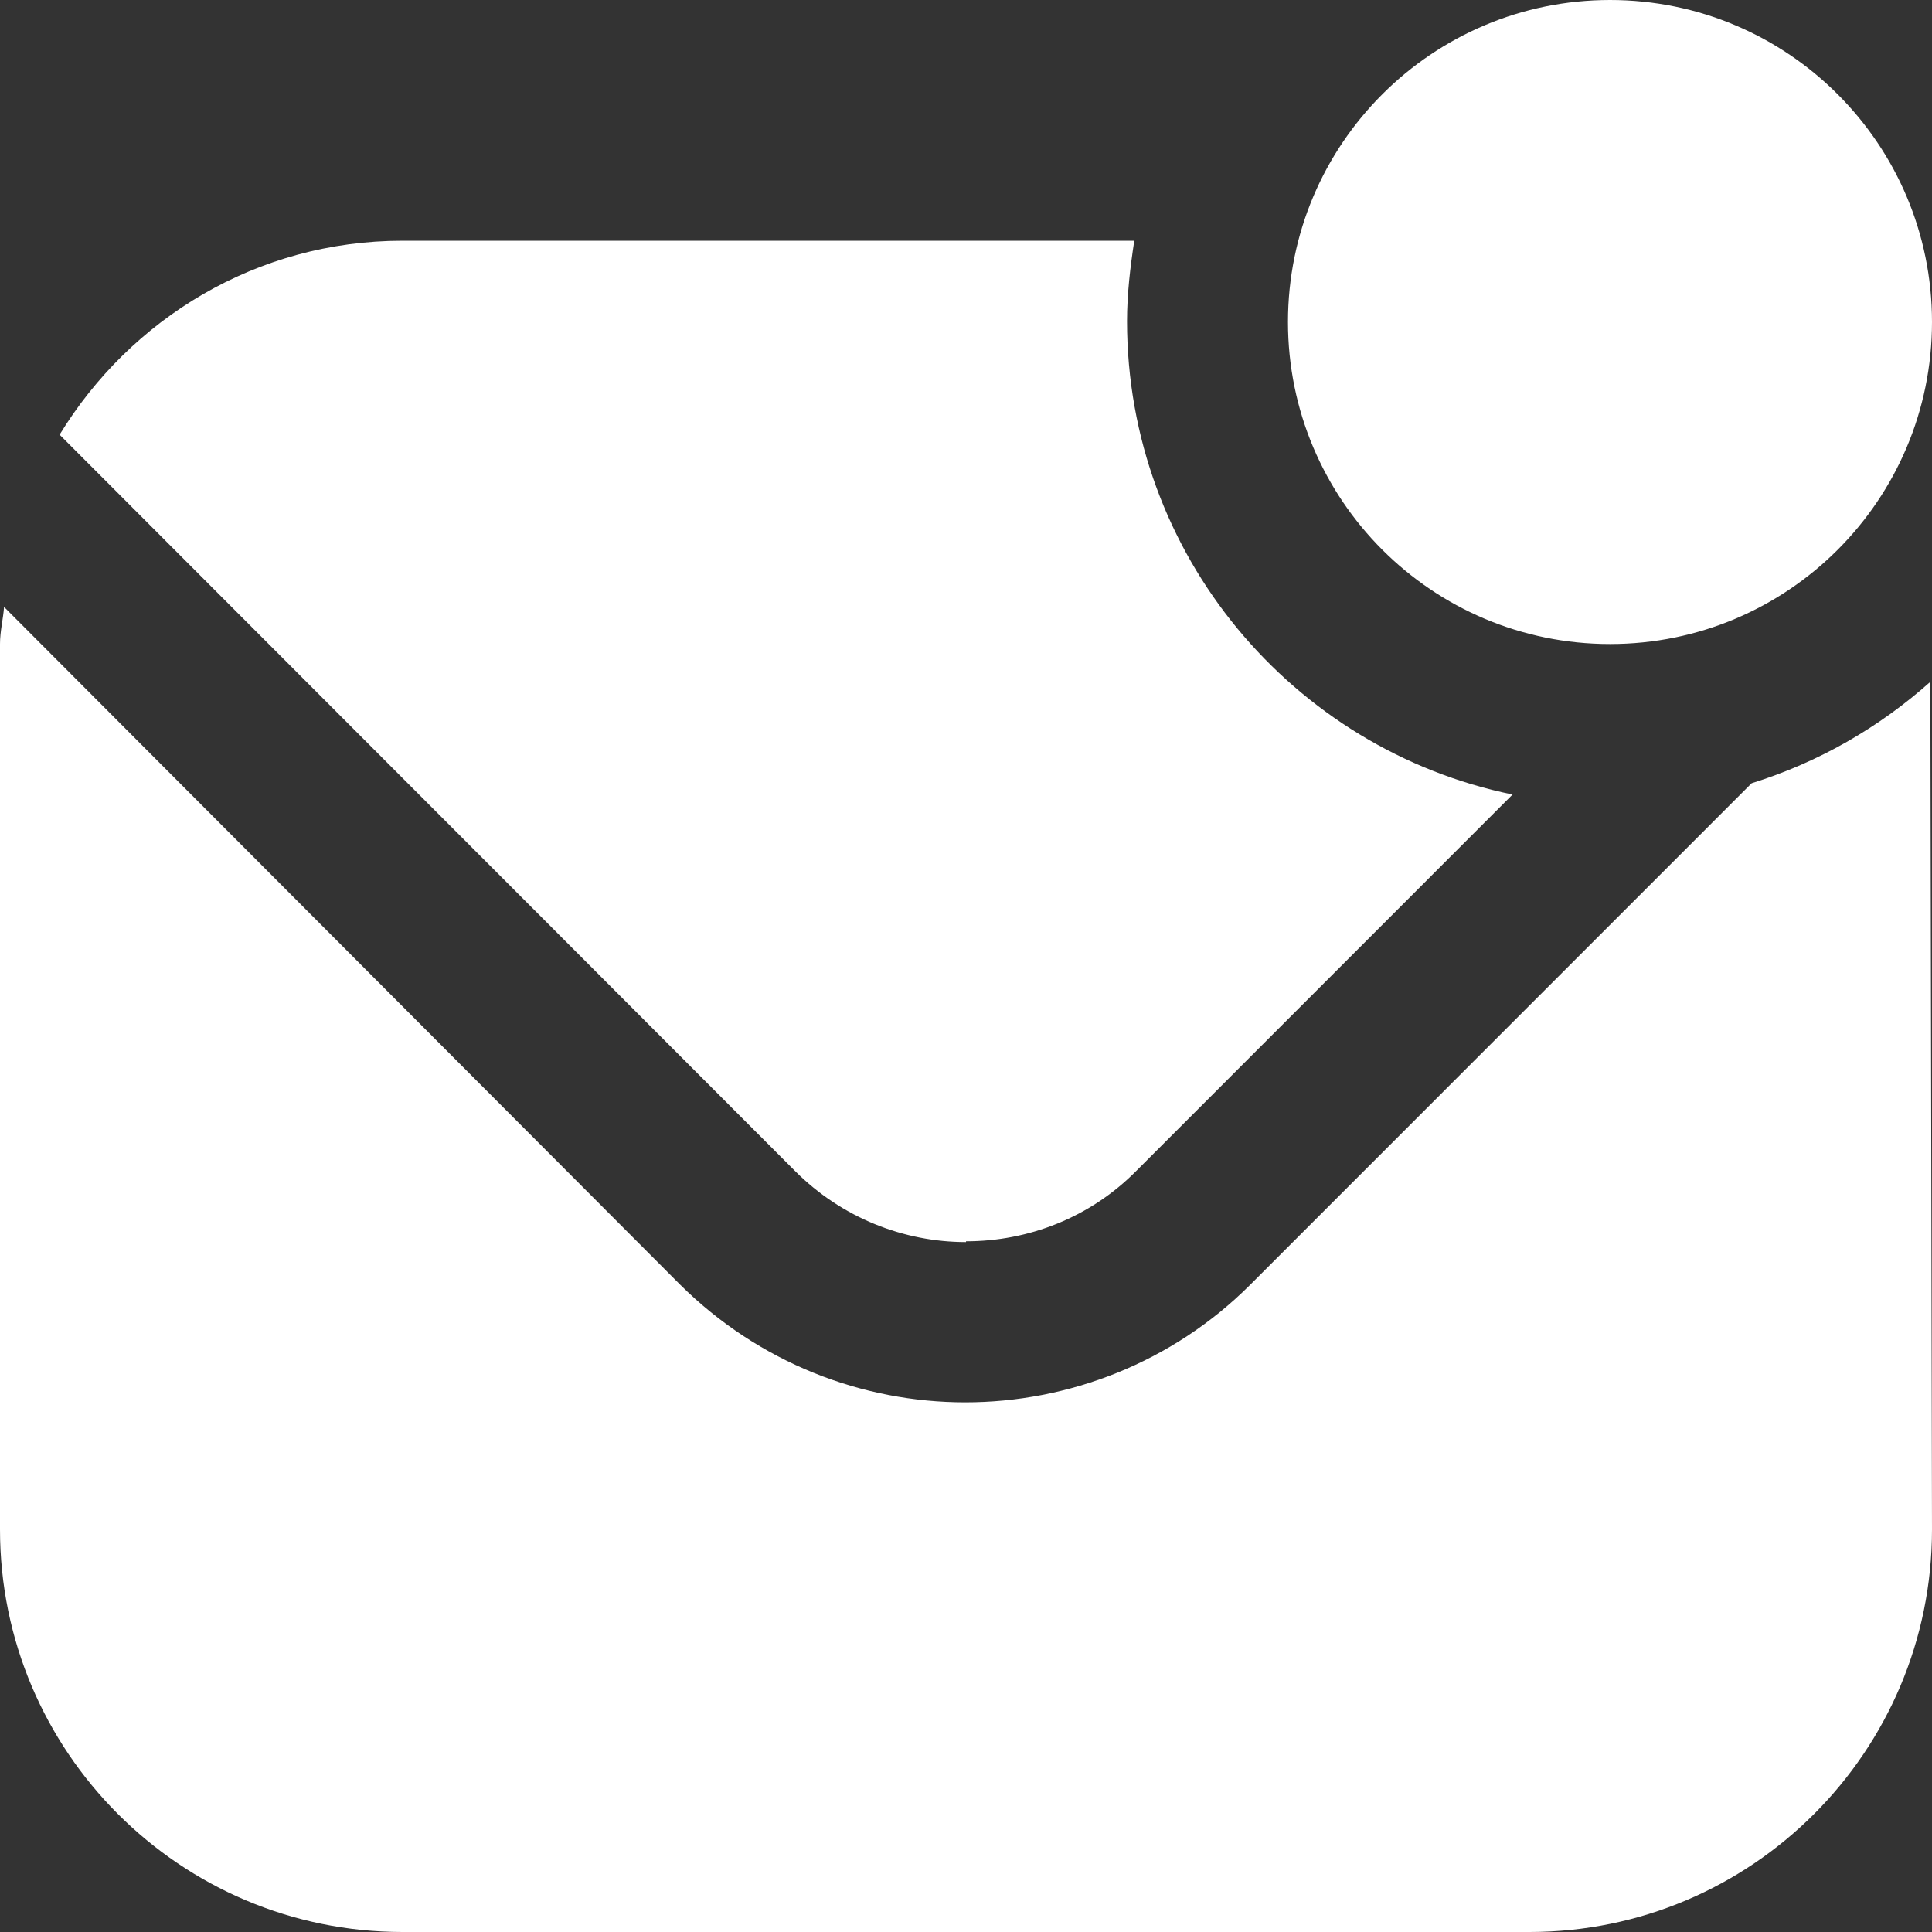 <svg width="20" height="20" viewBox="0 0 20 20" fill="none" xmlns="http://www.w3.org/2000/svg">
<rect x="0" y="0" width="20" height="20" fill="#333333" stroke="none"/>
<path d="M16.667 6.667C14.825 6.667 13.333 5.175 13.333 3.333C13.333 1.492 14.825 0 16.667 0C18.508 0 20 1.492 20 3.333C20 5.175 18.508 6.667 16.667 6.667ZM10 12.85C10.642 12.85 11.283 12.608 11.767 12.117L15.658 8.225C13.383 7.758 11.667 5.742 11.667 3.325C11.667 3.042 11.7 2.767 11.742 2.492H4.167C2.658 2.492 1.35 3.3 0.617 4.5L8.233 12.125C8.717 12.608 9.358 12.858 10 12.858V12.85ZM18.133 8.108L12.942 13.3C12.133 14.108 11.058 14.517 9.992 14.517C8.925 14.517 7.858 14.108 7.042 13.3L0.042 6.283C0.033 6.408 0 6.533 0 6.667V15.833C0 18.133 1.867 20 4.167 20H15.833C18.133 20 20 18.133 20 15.833L19.983 7.058C19.45 7.533 18.825 7.892 18.133 8.108Z" fill="white"/>
</svg>
